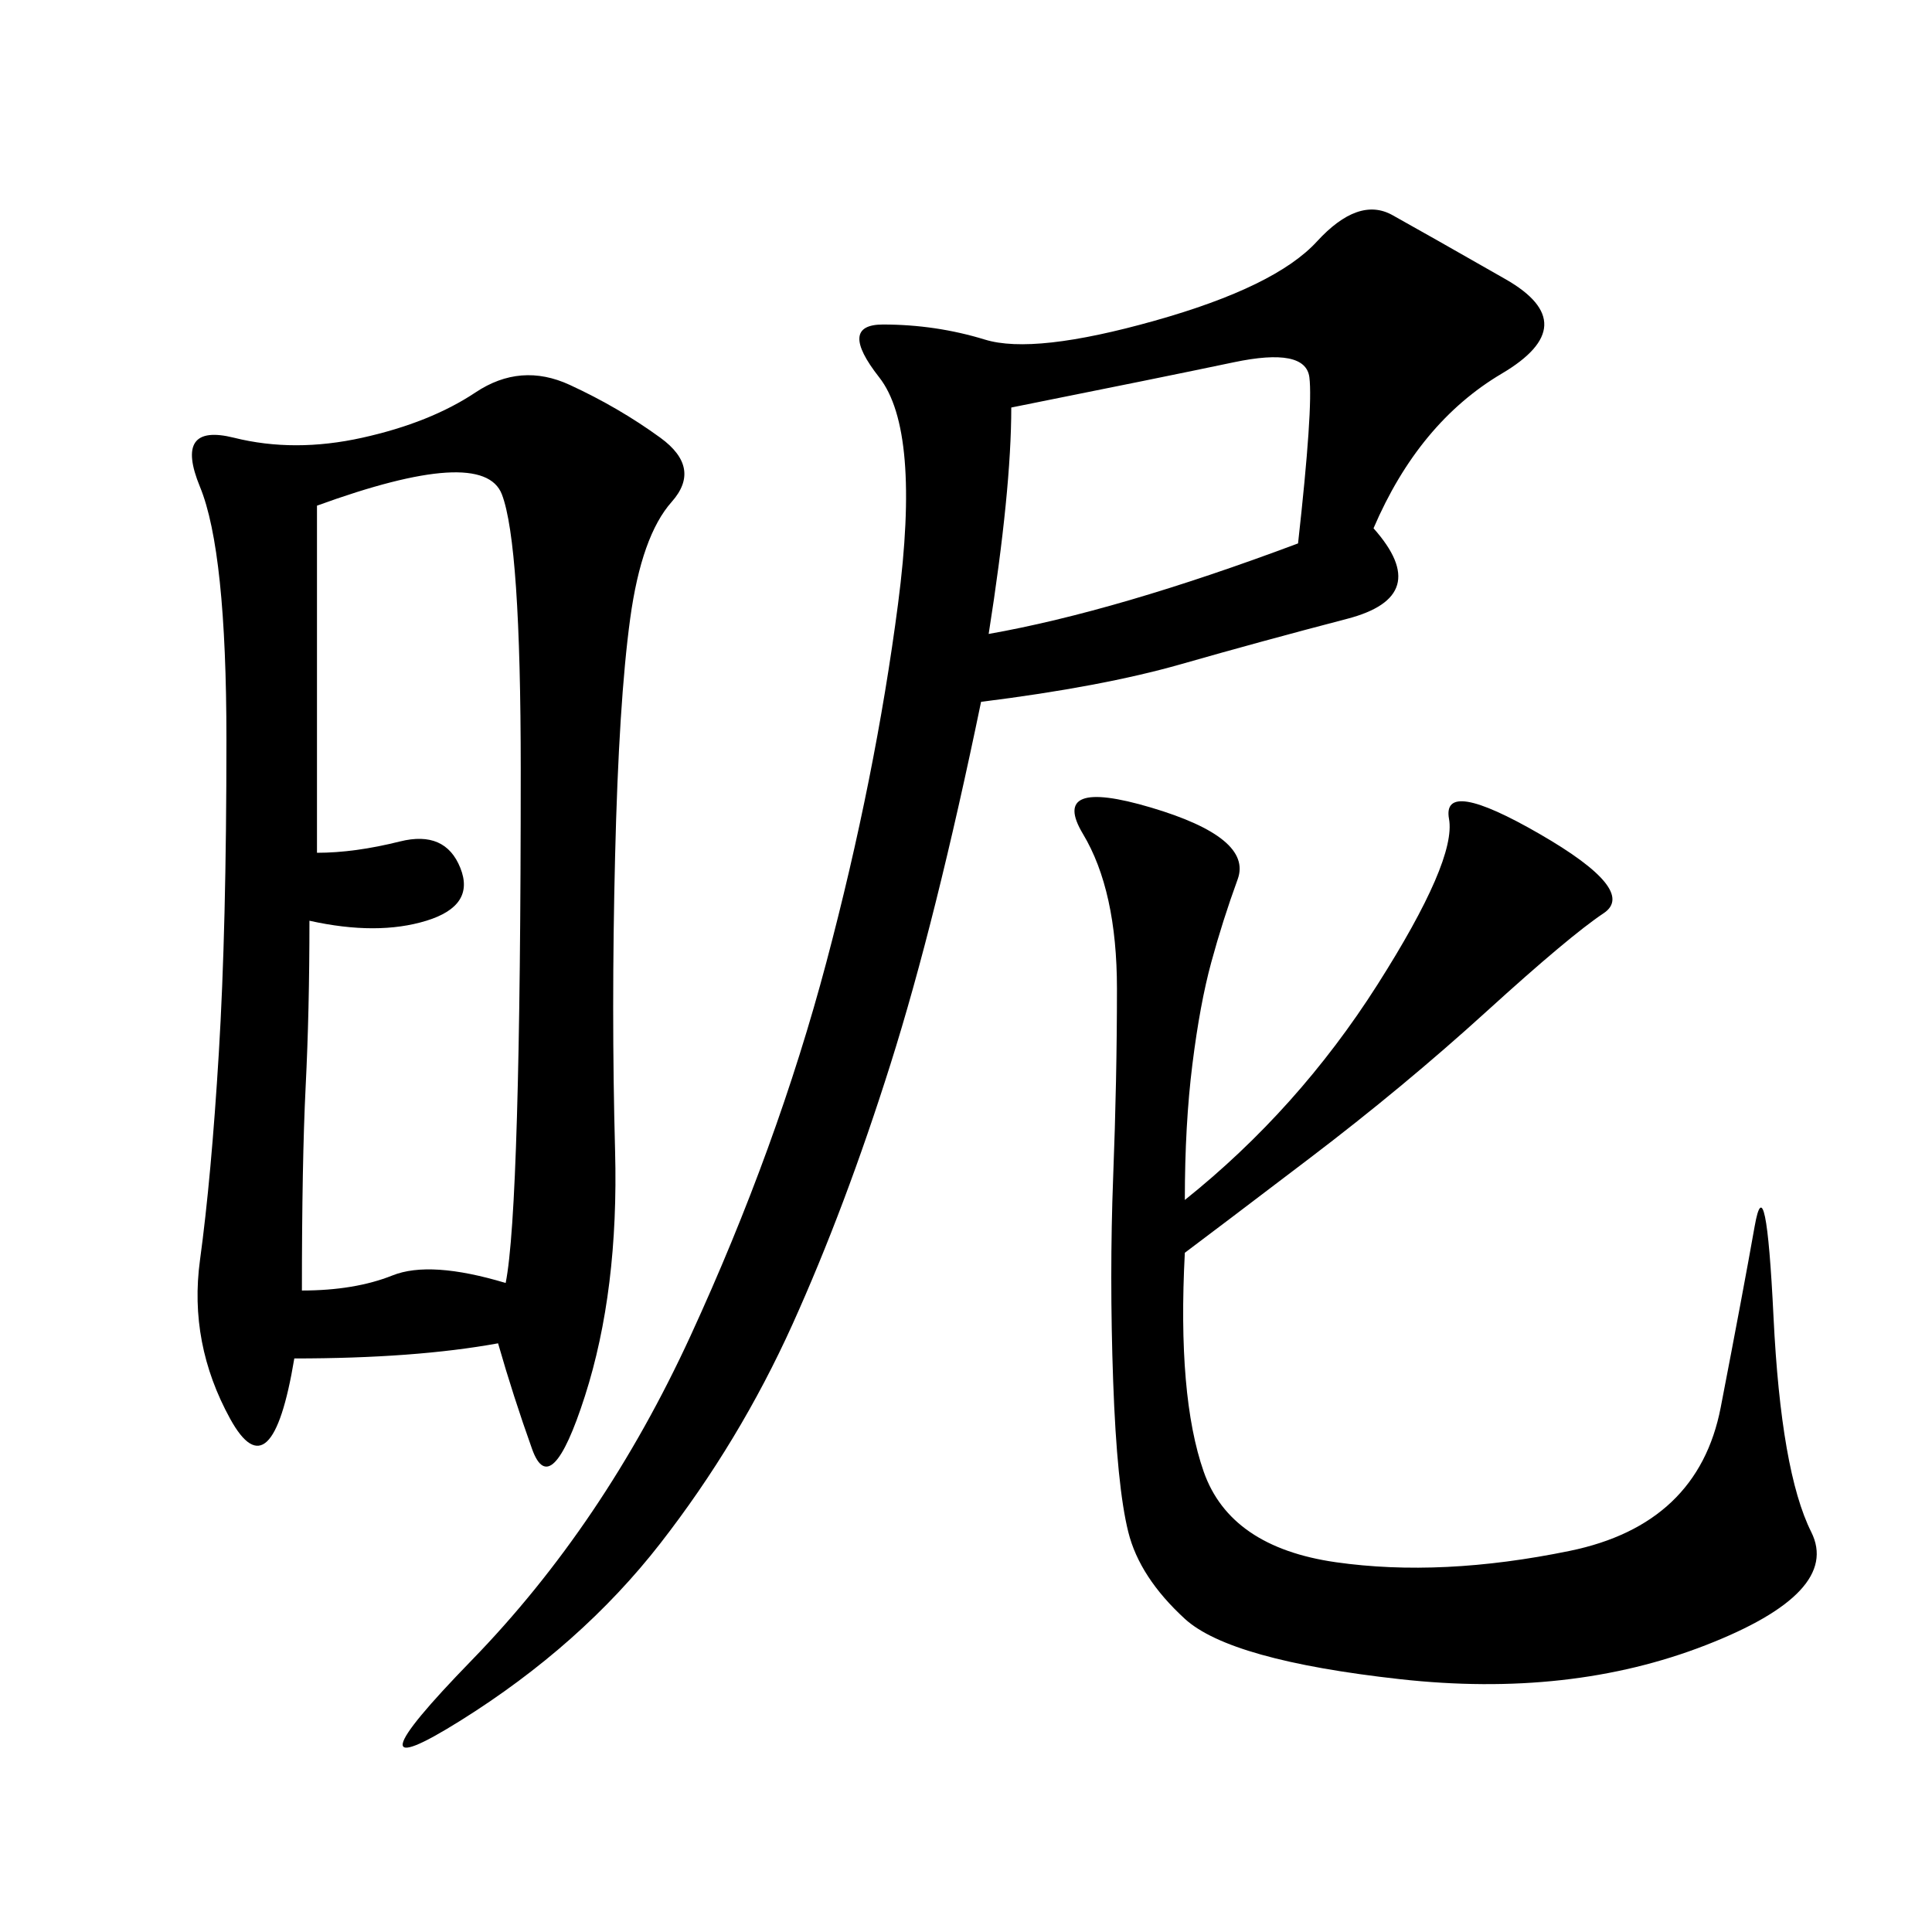 <svg xmlns="http://www.w3.org/2000/svg" xmlns:xlink="http://www.w3.org/1999/xlink" width="300" height="300"><path d="M77.34 208.59Q64.45 210.94 45.70 210.94L45.70 210.94Q42.19 232.03 35.74 220.31Q29.30 208.59 31.05 195.70Q32.81 182.81 33.98 163.48Q35.16 144.14 35.16 114.84L35.16 114.84Q35.16 85.55 31.05 75.59Q26.95 65.63 36.33 67.97Q45.70 70.31 56.25 67.97Q66.80 65.63 73.83 60.94Q80.86 56.25 88.48 59.77Q96.09 63.28 102.54 67.97Q108.98 72.66 104.30 77.93Q99.61 83.20 97.85 96.09Q96.09 108.98 95.51 133.01Q94.92 157.03 95.51 178.71Q96.09 200.39 90.82 216.80Q85.55 233.20 82.62 225Q79.69 216.80 77.34 208.59L77.34 208.59ZM213.28 82.03Q222.66 92.58 209.18 96.09Q195.70 99.61 183.40 103.13Q171.09 106.64 152.34 108.98L152.34 108.98Q145.31 142.97 138.28 165.23Q131.25 187.50 123.05 205.66Q114.84 223.83 102.54 239.65Q90.23 255.47 71.48 267.19Q52.73 278.91 73.24 257.81Q93.75 236.72 107.23 207.42Q120.70 178.13 128.32 149.41Q135.94 120.70 139.45 93.75Q142.97 66.80 136.52 58.59Q130.08 50.39 137.11 50.39L137.11 50.39Q145.31 50.39 152.93 52.73Q160.55 55.08 179.30 49.80Q198.05 44.53 204.49 37.50Q210.94 30.47 216.21 33.40Q221.48 36.33 233.79 43.36Q246.09 50.39 233.20 58.01Q220.31 65.63 213.28 82.03L213.28 82.03ZM183.98 194.53Q182.81 216.80 186.91 228.52Q191.02 240.23 207.42 242.58Q223.83 244.92 243.75 240.82Q263.67 236.72 267.19 218.55Q270.70 200.39 272.46 190.43Q274.22 180.47 275.39 204.49Q276.56 228.52 281.25 237.89Q285.94 247.27 264.84 255.47Q243.75 263.67 217.38 260.74Q191.02 257.81 183.98 251.37Q176.95 244.92 175.20 237.89Q173.44 230.86 172.85 214.45Q172.27 198.05 172.85 182.81Q173.44 167.58 173.44 153.52L173.44 153.52Q173.44 138.28 168.16 129.49Q162.89 120.70 178.71 125.39Q194.53 130.08 192.19 136.52Q189.84 142.97 188.09 149.41Q186.33 155.86 185.16 165.23Q183.98 174.61 183.98 186.33L183.98 186.33Q201.56 172.27 213.87 152.93Q226.17 133.59 225 127.15Q223.83 120.70 239.06 129.49Q254.30 138.28 249.02 141.80Q243.75 145.31 230.86 157.03Q217.97 168.75 203.32 179.88Q188.67 191.02 183.98 194.53L183.98 194.53ZM46.88 200.39Q55.08 200.39 60.94 198.05Q66.80 195.70 78.52 199.22L78.52 199.22Q79.69 193.36 80.27 173.44Q80.86 153.52 80.86 119.53L80.86 119.53Q80.86 84.38 77.93 76.76Q75 69.14 49.22 78.52L49.22 78.52L49.22 132.42Q55.08 132.42 62.11 130.66Q69.14 128.91 71.48 134.77Q73.83 140.63 66.21 142.97Q58.59 145.31 48.05 142.97L48.05 142.97Q48.05 157.03 47.46 168.75Q46.88 180.47 46.88 200.39L46.88 200.39ZM153.52 98.44Q173.44 94.92 201.56 84.38L201.56 84.38Q203.91 63.28 203.32 58.59Q202.73 53.91 191.60 56.25Q180.47 58.59 157.03 63.28L157.03 63.28Q157.03 76.17 153.52 98.44L153.52 98.44Z"/></svg>